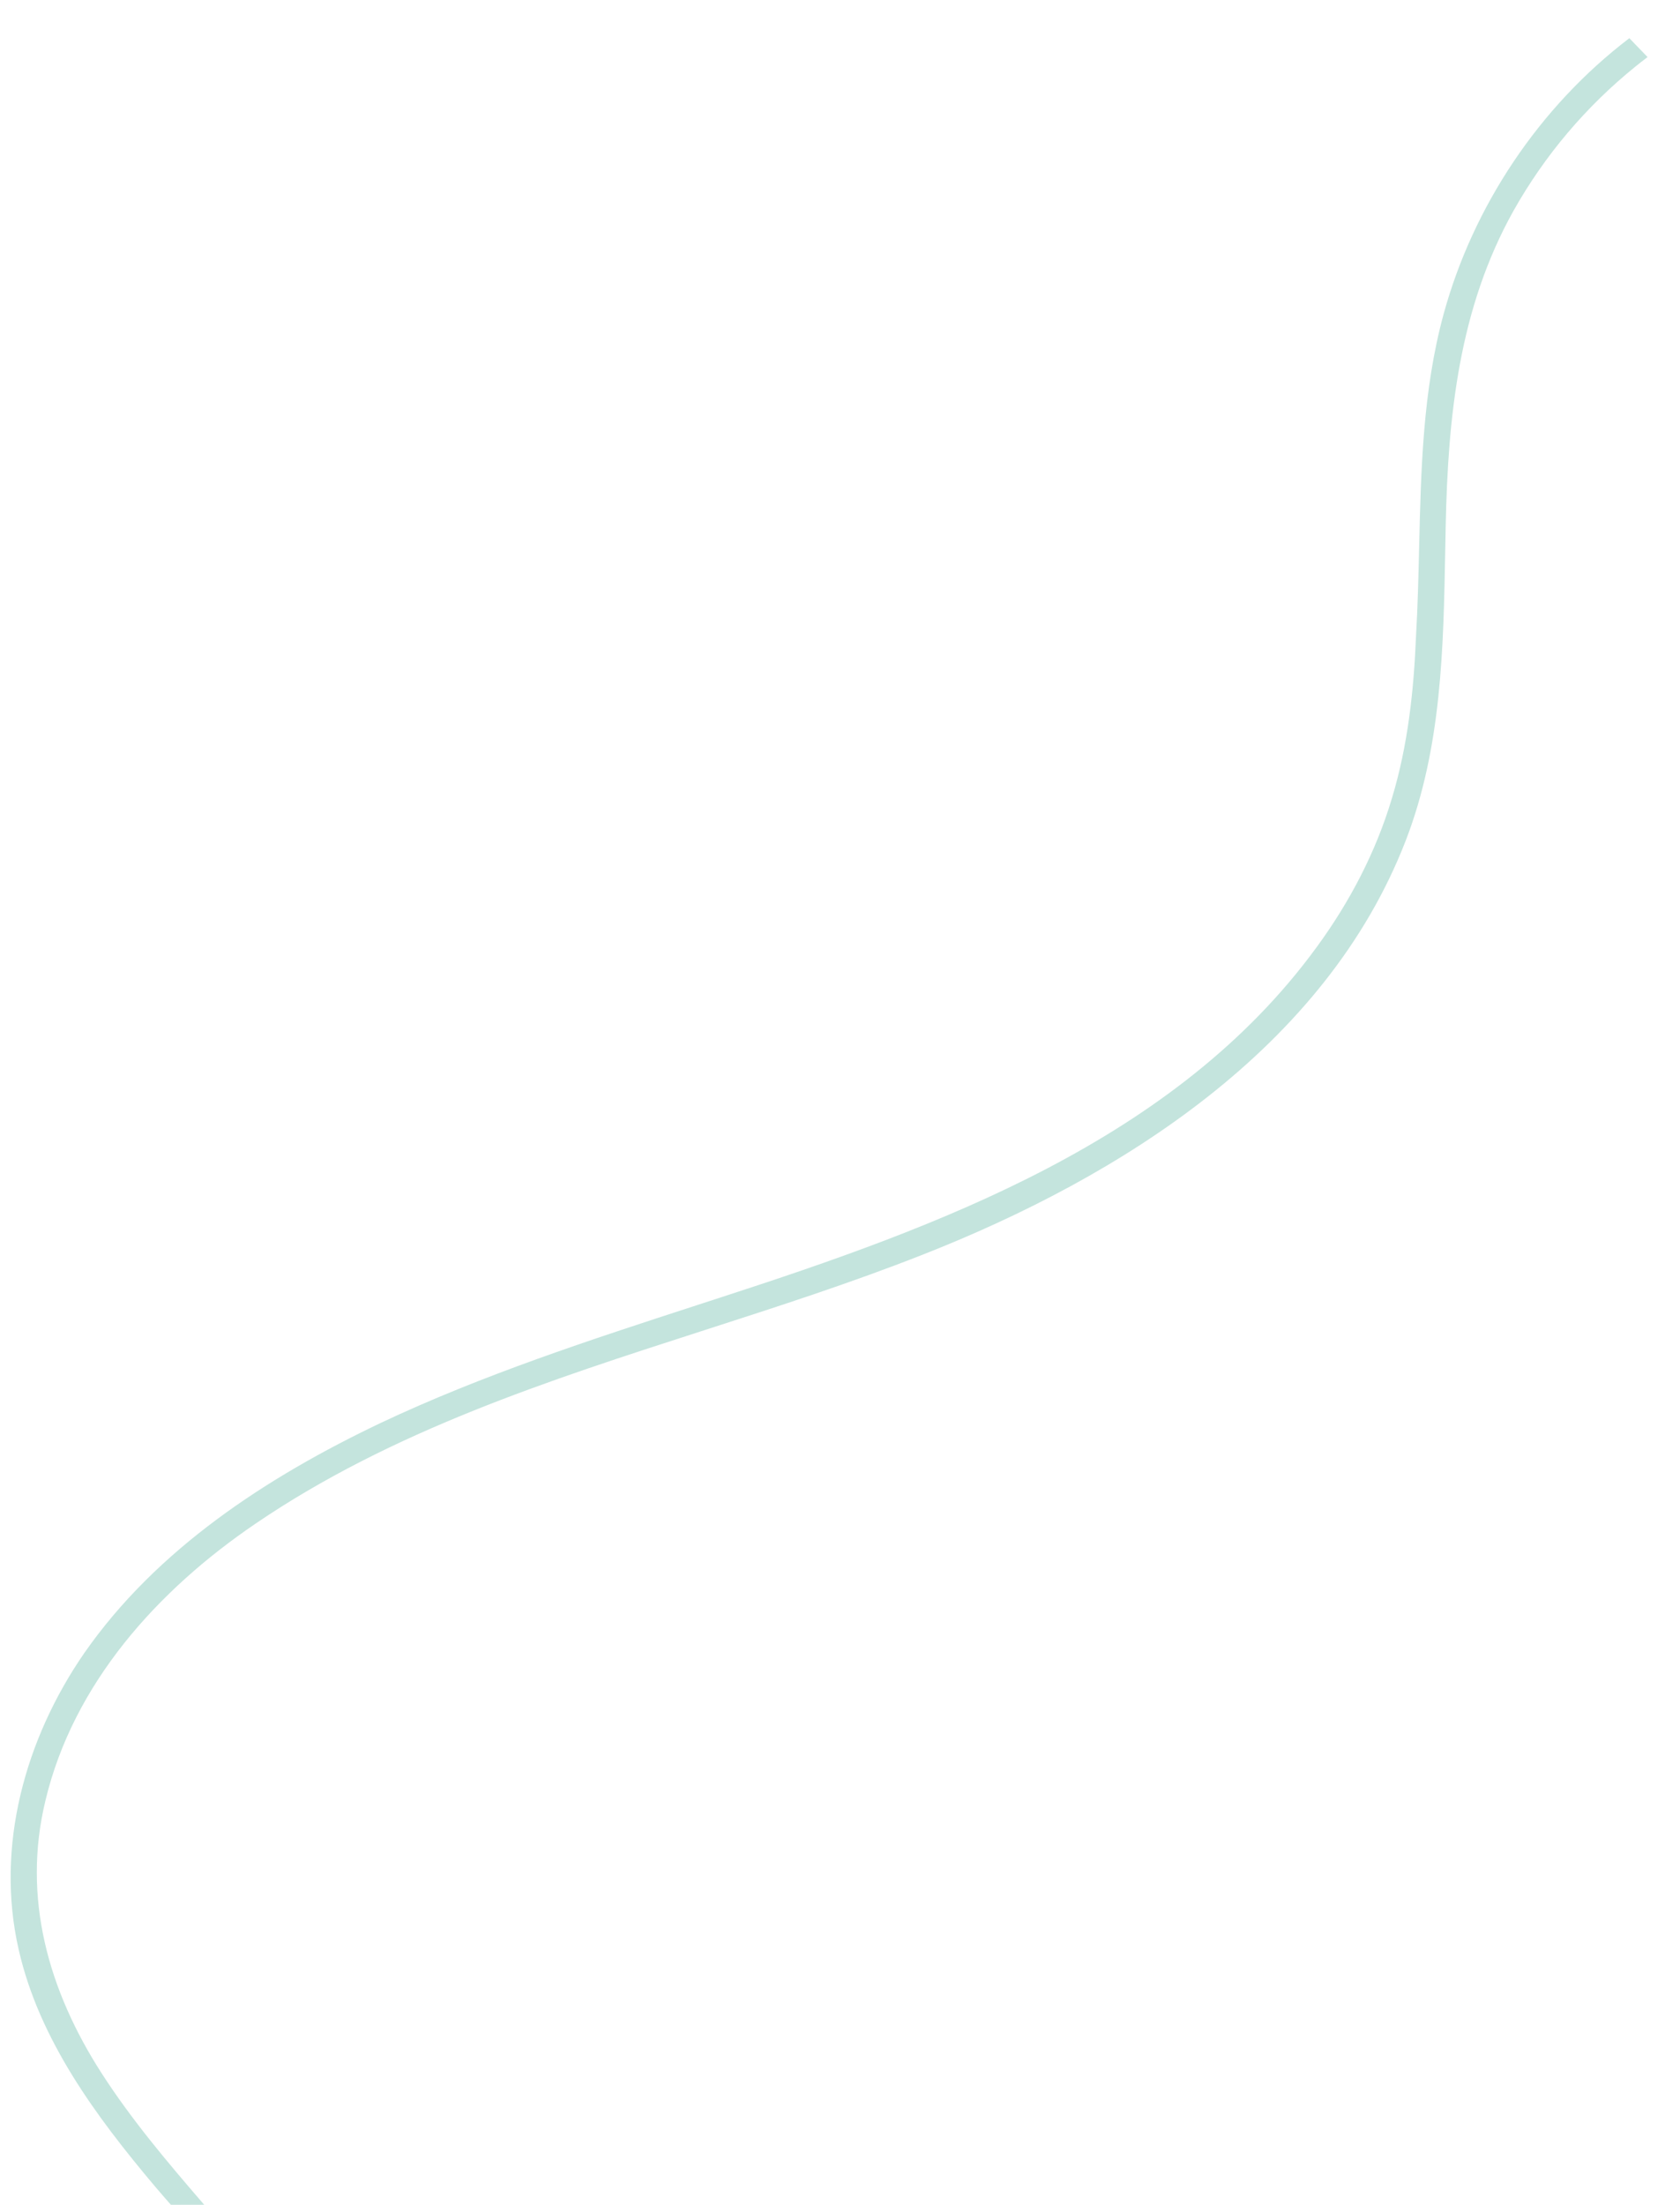 <svg xmlns="http://www.w3.org/2000/svg" width="327" height="429" viewBox="0 0 327 429" fill="none"><mask style="mask-type:alpha" maskUnits="userSpaceOnUse" x="0" y="0" width="327" height="429"><rect width="327" height="429" fill="white"></rect></mask><g mask="url(#mask0_436_16)"><path fill-rule="evenodd" clip-rule="evenodd" d="M317.06 7.494C299.644 20.79 286.729 40.048 280.959 61.219C276.938 76.025 276.578 91.352 276.221 106.559C276.086 112.302 275.952 118.028 275.62 123.702C275.188 134.373 274.044 145.029 270.915 155.362C267.783 165.837 262.675 175.564 256.235 184.344C228.789 221.907 182.779 238.654 140.101 252.497C138.618 252.98 137.134 253.463 135.649 253.945C114.833 260.713 93.862 267.531 74.017 276.898C51.964 287.412 30.552 301.334 16.407 321.628C4.897 338.297 -0.94 359.255 3.627 379.292C7.605 396.842 18.679 411.778 30.136 425.378C31.143 426.565 32.151 427.717 33.158 428.87C33.512 429.274 33.866 429.679 34.22 430.085C34.874 430.835 35.528 431.591 36.181 432.361L39.736 428.968C32.649 420.761 25.635 412.485 19.776 403.384C9.437 387.331 4.26 369.262 8.846 350.33C14.294 327.526 30.671 309.399 49.787 296.421C76.235 278.437 106.693 268.618 137.078 258.822C151.365 254.216 165.636 249.615 179.465 244.173C218.188 228.977 257.967 203.9 273.59 163.621C280.604 145.522 280.956 126.2 281.304 107.075C281.333 105.512 281.361 103.95 281.393 102.39C281.835 80.898 283.972 60.007 294.606 40.986C300.68 30.189 308.735 20.703 318.31 12.963C319.092 12.332 319.883 11.712 320.685 11.104L317.133 7.425L317.06 7.494Z" fill="#C4E4DD"></path></g></svg>